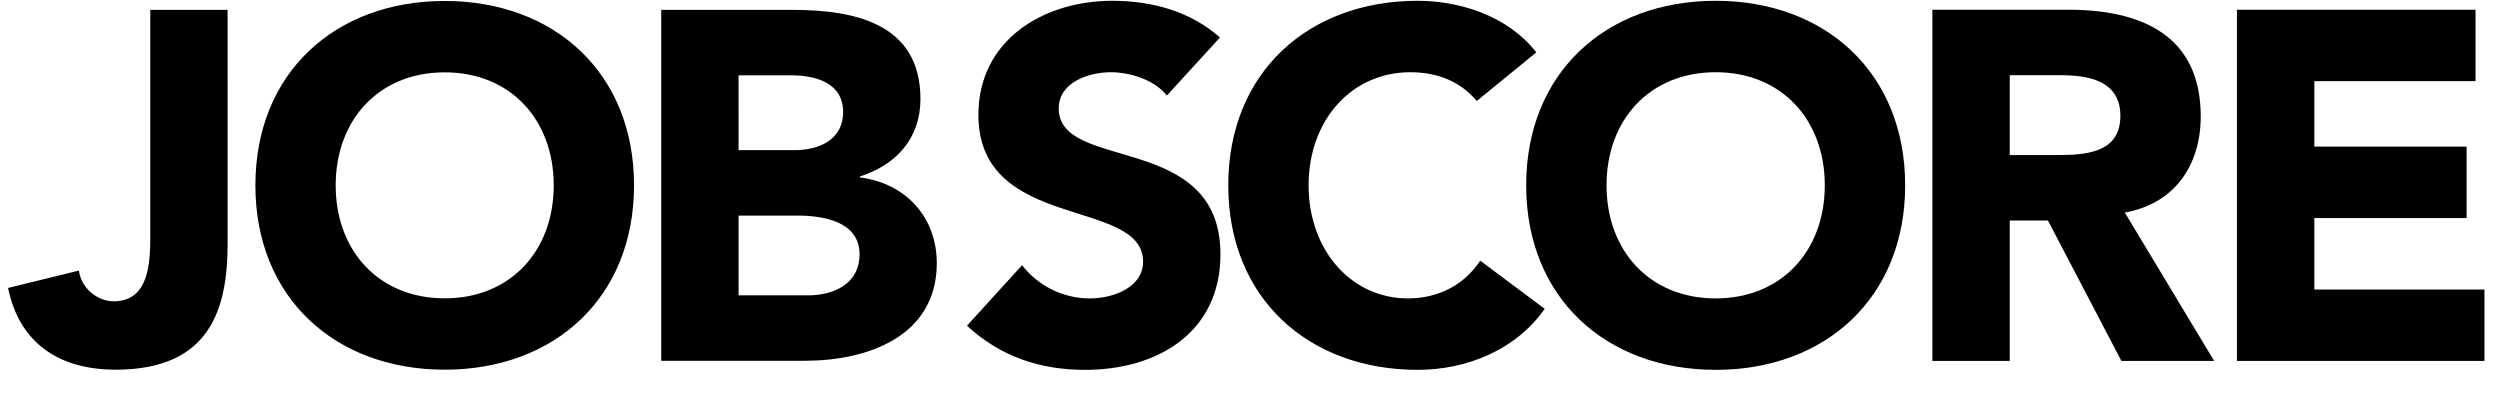 <svg width="127" height="20" viewBox="0 0 127 20" fill="none" xmlns="http://www.w3.org/2000/svg">
<g clip-path="url(#clip0_2659_94)">
<path d="M59.277 4.854C58.647 4.048 57.387 3.669 56.43 3.669C55.321 3.669 53.784 4.173 53.784 5.509C53.784 8.759 61.999 6.667 61.999 12.917C61.999 16.899 58.799 18.789 55.12 18.789C52.827 18.789 50.812 18.108 49.123 16.546L51.92 13.472C52.326 13.994 52.846 14.418 53.439 14.71C54.033 15.003 54.685 15.156 55.347 15.16C56.633 15.16 58.069 14.556 58.069 13.295C58.069 10.019 49.703 11.783 49.703 5.837C49.702 2.031 53.003 0.04 56.506 0.04C58.521 0.04 60.462 0.57 61.974 1.904L59.277 4.854ZM75.02 5.13C74.239 4.197 73.106 3.669 71.644 3.669C68.67 3.669 66.477 6.089 66.477 9.414C66.477 12.741 68.67 15.159 71.517 15.159C73.105 15.159 74.39 14.454 75.196 13.244L78.472 15.688C76.987 17.805 74.466 18.788 72.022 18.788C66.453 18.788 62.396 15.134 62.396 9.414C62.396 3.694 66.453 0.04 72.022 0.04C74.013 0.04 76.532 0.721 78.044 2.661L75.02 5.13Z" fill="black"/>
<path d="M87.156 0.04C92.725 0.04 96.782 3.694 96.782 9.414C96.782 15.134 92.725 18.788 87.156 18.788C81.587 18.788 77.53 15.134 77.53 9.414C77.53 3.694 81.587 0.04 87.156 0.04ZM87.156 15.159C90.507 15.159 92.699 12.739 92.699 9.414C92.699 6.088 90.507 3.669 87.156 3.669C83.805 3.669 81.612 6.089 81.612 9.414C81.612 12.741 83.805 15.159 87.156 15.159ZM98.165 0.494H105.069C108.723 0.494 111.797 1.753 111.797 5.912C111.797 8.406 110.461 10.347 107.942 10.8L112.478 18.334H107.766L104.036 11.203H102.095V18.334H98.165V0.494ZM102.095 7.877H104.414C105.851 7.877 107.715 7.826 107.715 5.886C107.715 4.097 106.103 3.82 104.666 3.82H102.095V7.877ZM113.637 0.494H125.757V4.123H117.568V7.449H125.304V11.078H117.568V14.707H126.21V18.336H113.637V0.494Z" fill="black"/>
</g>
<path d="M11.563 12.36C11.563 15.658 10.707 18.78 5.874 18.78C3.053 18.78 0.989 17.472 0.41 14.627L4.01 13.745C4.11 14.601 4.916 15.306 5.772 15.306C7.61 15.306 7.634 13.266 7.634 11.932V0.502H11.562L11.563 12.36ZM22.592 0.049C28.156 0.049 32.209 3.699 32.209 9.415C32.209 15.13 28.156 18.78 22.592 18.78C17.027 18.78 12.974 15.13 12.974 9.415C12.974 3.699 17.027 0.049 22.592 0.049ZM22.592 15.155C25.94 15.155 28.13 12.737 28.13 9.415C28.13 6.091 25.94 3.675 22.592 3.675C19.243 3.675 17.053 6.091 17.053 9.415C17.053 12.738 19.243 15.155 22.592 15.155ZM33.592 0.502H40.238C43.36 0.502 46.759 1.156 46.759 5.034C46.759 7.023 45.525 8.382 43.687 8.962V9.012C46.029 9.314 47.589 11.051 47.589 13.367C47.589 17.093 44.064 18.327 40.892 18.327H33.591V0.502H33.592ZM37.52 7.627H40.364C41.573 7.627 42.831 7.123 42.831 5.688C42.831 4.203 41.422 3.826 40.188 3.826H37.519L37.52 7.627ZM37.52 15.004H41.045C42.279 15.004 43.664 14.475 43.664 12.914C43.664 11.227 41.775 10.951 40.491 10.951H37.52V15.004Z" fill="black"/>
<defs>
<clipPath id="clip0_2659_94">
<rect width="77.333" height="20" fill="white" transform="translate(49 -6.10352e-05)"/>
</clipPath>
</defs>
</svg>
